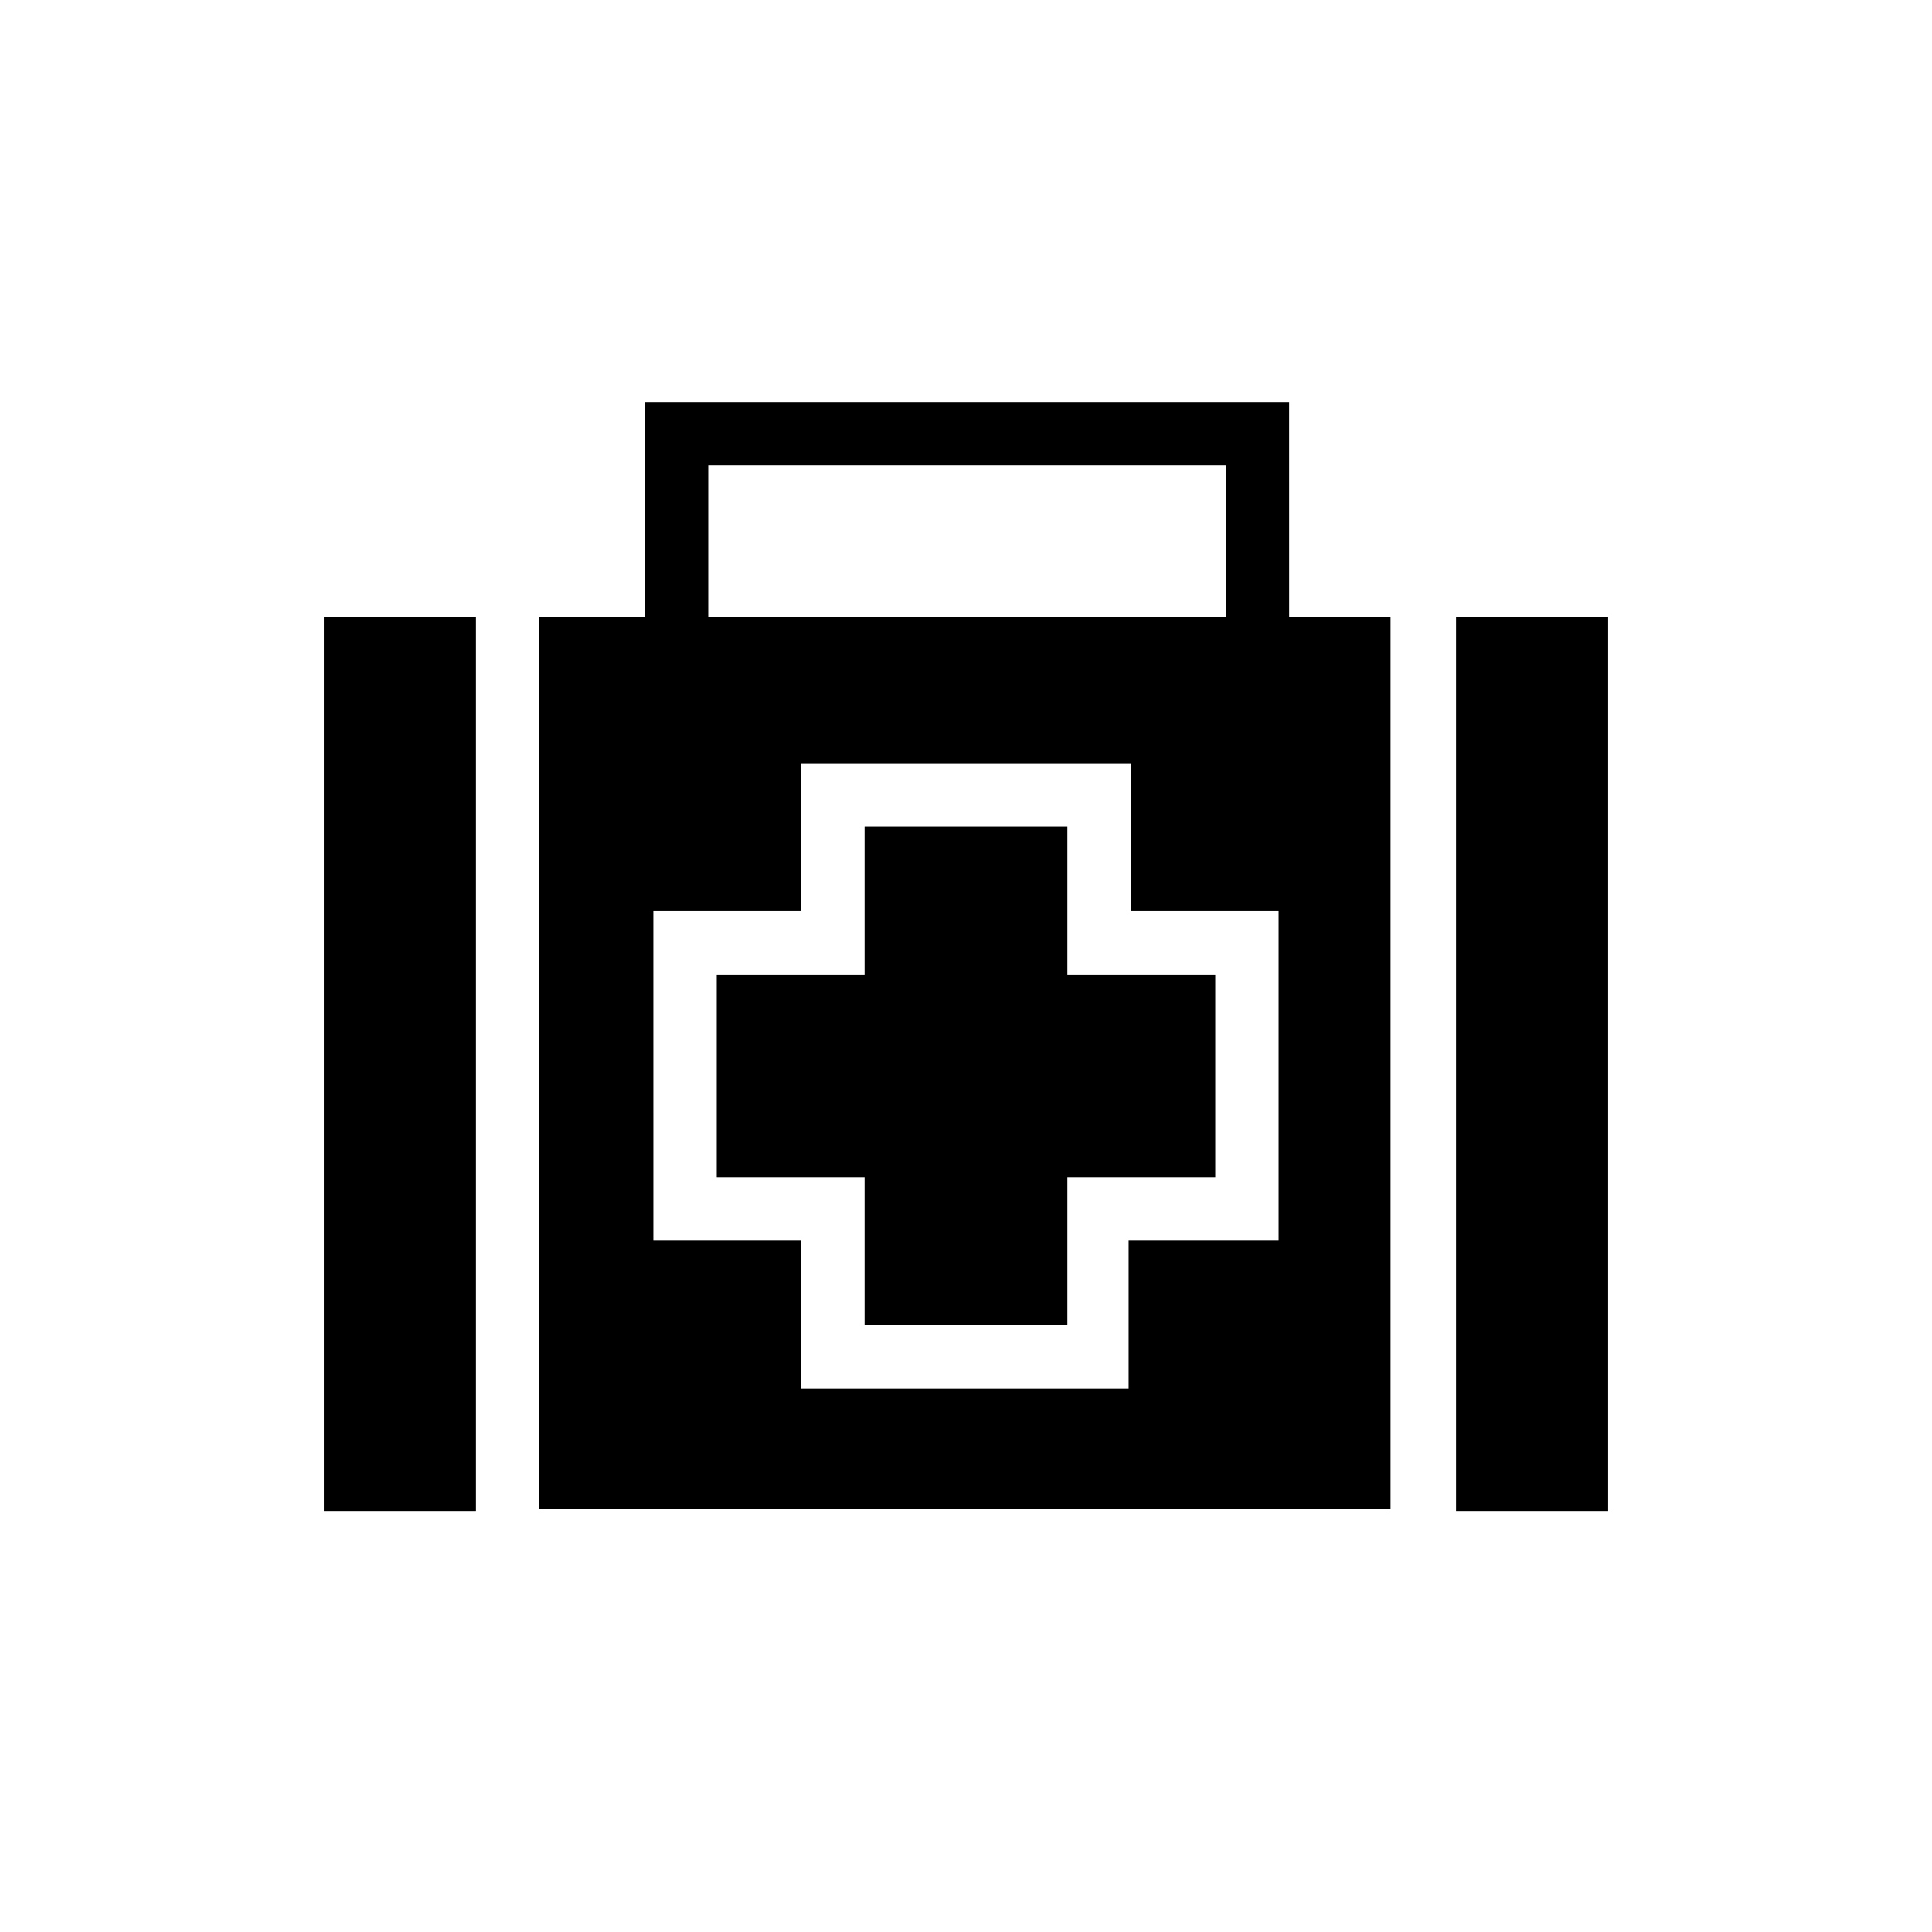 <?xml version="1.0" encoding="UTF-8"?>
<!-- The Best Svg Icon site in the world: iconSvg.co, Visit us! https://iconsvg.co -->
<svg fill="#000000" width="800px" height="800px" version="1.1" viewBox="144 144 512 512" xmlns="http://www.w3.org/2000/svg">
 <g>
  <path d="m286.92 543.86h225.59v-236.23h-225.59zm69.414-158.42v-39.184h87.328v39.184h39.184v87.328h-39.746v39.184h-86.766v-39.184h-39.184l-0.004-87.328z"/>
  <path d="m373.13 495.16h53.738v-39.188h39.188v-53.738h-39.188v-39.188h-53.738v39.188h-39.184v53.738h39.184z"/>
  <path d="m529.87 307.63h40.305v236.79h-40.305z"/>
  <path d="m229.82 307.63h40.305v236.79h-40.305z"/>
  <path d="m485.64 310.43h-16.793v-43.105h-137.15v43.105h-16.793v-59.898h170.73z"/>
 </g>
</svg>